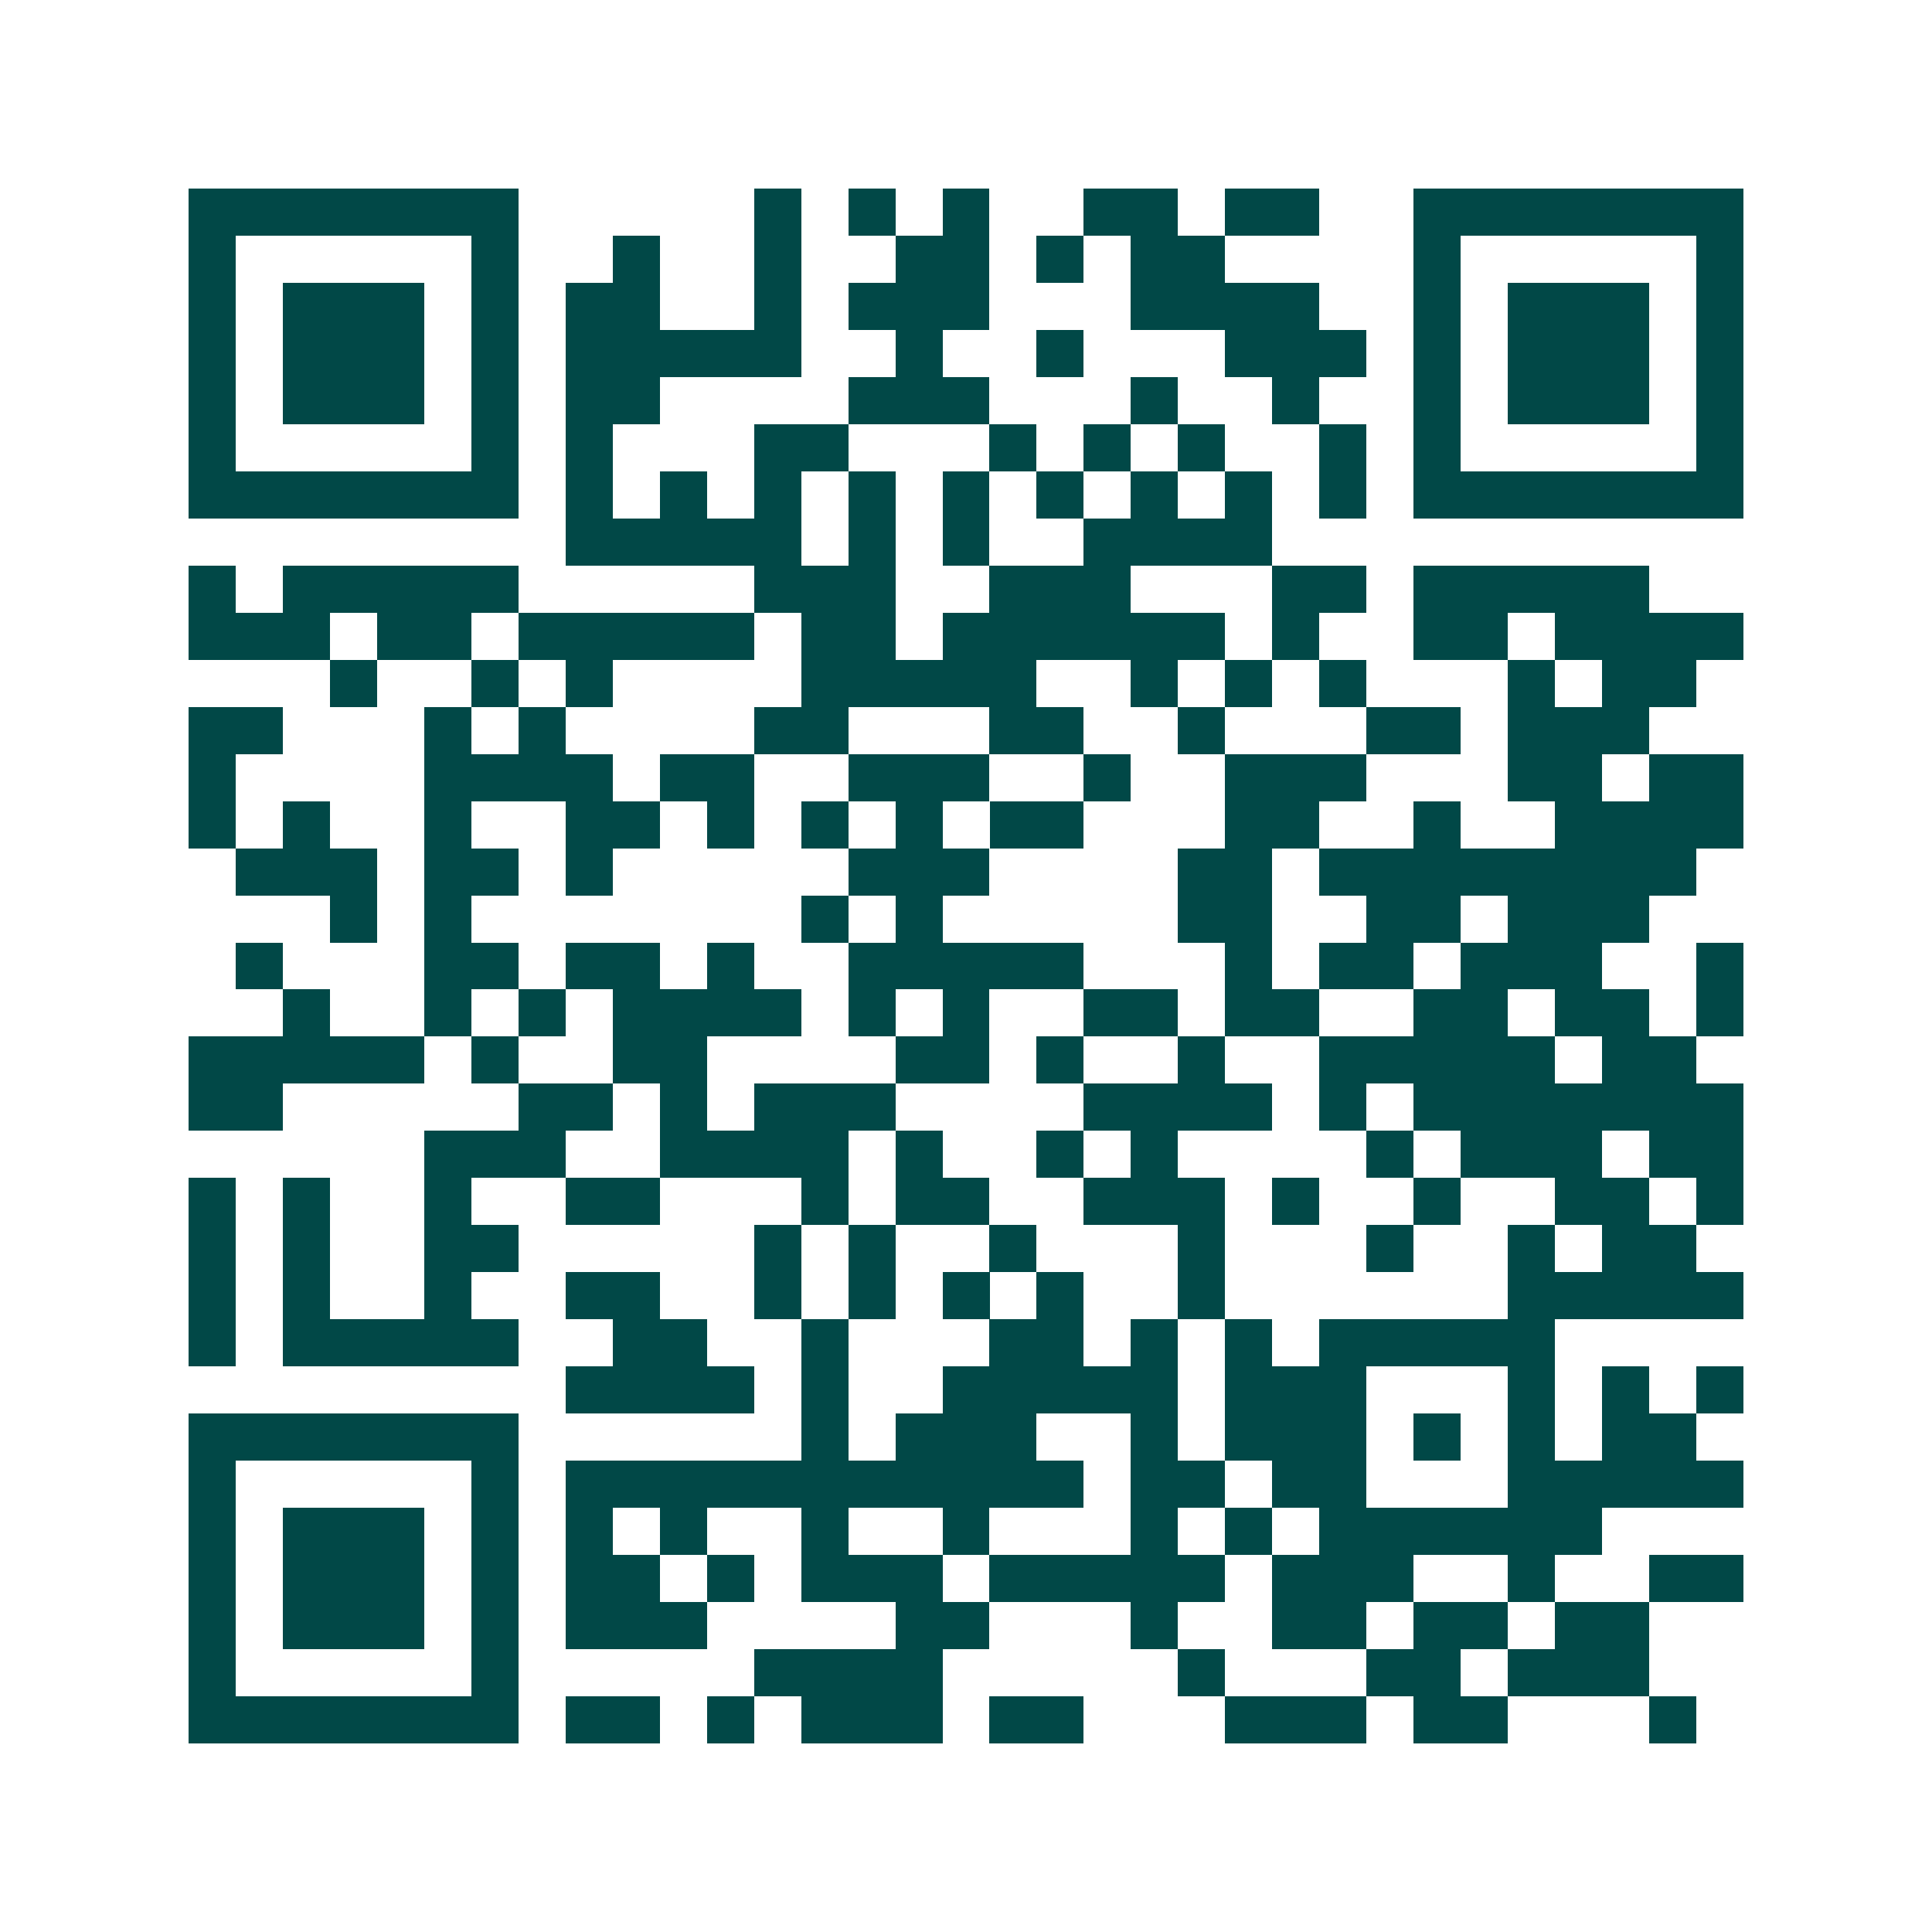 <svg xmlns="http://www.w3.org/2000/svg" width="200" height="200" viewBox="0 0 41 41" shape-rendering="crispEdges"><path fill="#ffffff" d="M0 0h41v41H0z"/><path stroke="#014847" d="M4 4.5h7m5 0h1m1 0h1m1 0h1m2 0h2m1 0h2m2 0h7M4 5.5h1m5 0h1m2 0h1m2 0h1m2 0h2m1 0h1m1 0h2m4 0h1m5 0h1M4 6.5h1m1 0h3m1 0h1m1 0h2m2 0h1m1 0h3m3 0h4m2 0h1m1 0h3m1 0h1M4 7.5h1m1 0h3m1 0h1m1 0h5m2 0h1m2 0h1m3 0h3m1 0h1m1 0h3m1 0h1M4 8.5h1m1 0h3m1 0h1m1 0h2m4 0h3m3 0h1m2 0h1m2 0h1m1 0h3m1 0h1M4 9.5h1m5 0h1m1 0h1m3 0h2m3 0h1m1 0h1m1 0h1m2 0h1m1 0h1m5 0h1M4 10.5h7m1 0h1m1 0h1m1 0h1m1 0h1m1 0h1m1 0h1m1 0h1m1 0h1m1 0h1m1 0h7M12 11.5h5m1 0h1m1 0h1m2 0h4M4 12.5h1m1 0h5m5 0h3m2 0h3m3 0h2m1 0h5M4 13.5h3m1 0h2m1 0h5m1 0h2m1 0h6m1 0h1m2 0h2m1 0h4M7 14.5h1m2 0h1m1 0h1m4 0h5m2 0h1m1 0h1m1 0h1m3 0h1m1 0h2M4 15.5h2m3 0h1m1 0h1m4 0h2m3 0h2m2 0h1m3 0h2m1 0h3M4 16.5h1m4 0h4m1 0h2m2 0h3m2 0h1m2 0h3m3 0h2m1 0h2M4 17.5h1m1 0h1m2 0h1m2 0h2m1 0h1m1 0h1m1 0h1m1 0h2m3 0h2m2 0h1m2 0h4M5 18.5h3m1 0h2m1 0h1m5 0h3m4 0h2m1 0h8M7 19.5h1m1 0h1m7 0h1m1 0h1m5 0h2m2 0h2m1 0h3M5 20.5h1m3 0h2m1 0h2m1 0h1m2 0h5m3 0h1m1 0h2m1 0h3m2 0h1M6 21.5h1m2 0h1m1 0h1m1 0h4m1 0h1m1 0h1m2 0h2m1 0h2m2 0h2m1 0h2m1 0h1M4 22.5h5m1 0h1m2 0h2m4 0h2m1 0h1m2 0h1m2 0h5m1 0h2M4 23.5h2m5 0h2m1 0h1m1 0h3m4 0h4m1 0h1m1 0h7M9 24.5h3m2 0h4m1 0h1m2 0h1m1 0h1m4 0h1m1 0h3m1 0h2M4 25.5h1m1 0h1m2 0h1m2 0h2m3 0h1m1 0h2m2 0h3m1 0h1m2 0h1m2 0h2m1 0h1M4 26.5h1m1 0h1m2 0h2m5 0h1m1 0h1m2 0h1m3 0h1m3 0h1m2 0h1m1 0h2M4 27.5h1m1 0h1m2 0h1m2 0h2m2 0h1m1 0h1m1 0h1m1 0h1m2 0h1m6 0h5M4 28.5h1m1 0h5m2 0h2m2 0h1m3 0h2m1 0h1m1 0h1m1 0h5M12 29.5h4m1 0h1m2 0h5m1 0h3m3 0h1m1 0h1m1 0h1M4 30.5h7m6 0h1m1 0h3m2 0h1m1 0h3m1 0h1m1 0h1m1 0h2M4 31.5h1m5 0h1m1 0h11m1 0h2m1 0h2m3 0h5M4 32.5h1m1 0h3m1 0h1m1 0h1m1 0h1m2 0h1m2 0h1m3 0h1m1 0h1m1 0h6M4 33.5h1m1 0h3m1 0h1m1 0h2m1 0h1m1 0h3m1 0h5m1 0h3m2 0h1m2 0h2M4 34.5h1m1 0h3m1 0h1m1 0h3m4 0h2m3 0h1m2 0h2m1 0h2m1 0h2M4 35.5h1m5 0h1m5 0h4m5 0h1m3 0h2m1 0h3M4 36.5h7m1 0h2m1 0h1m1 0h3m1 0h2m3 0h3m1 0h2m3 0h1"/></svg>
